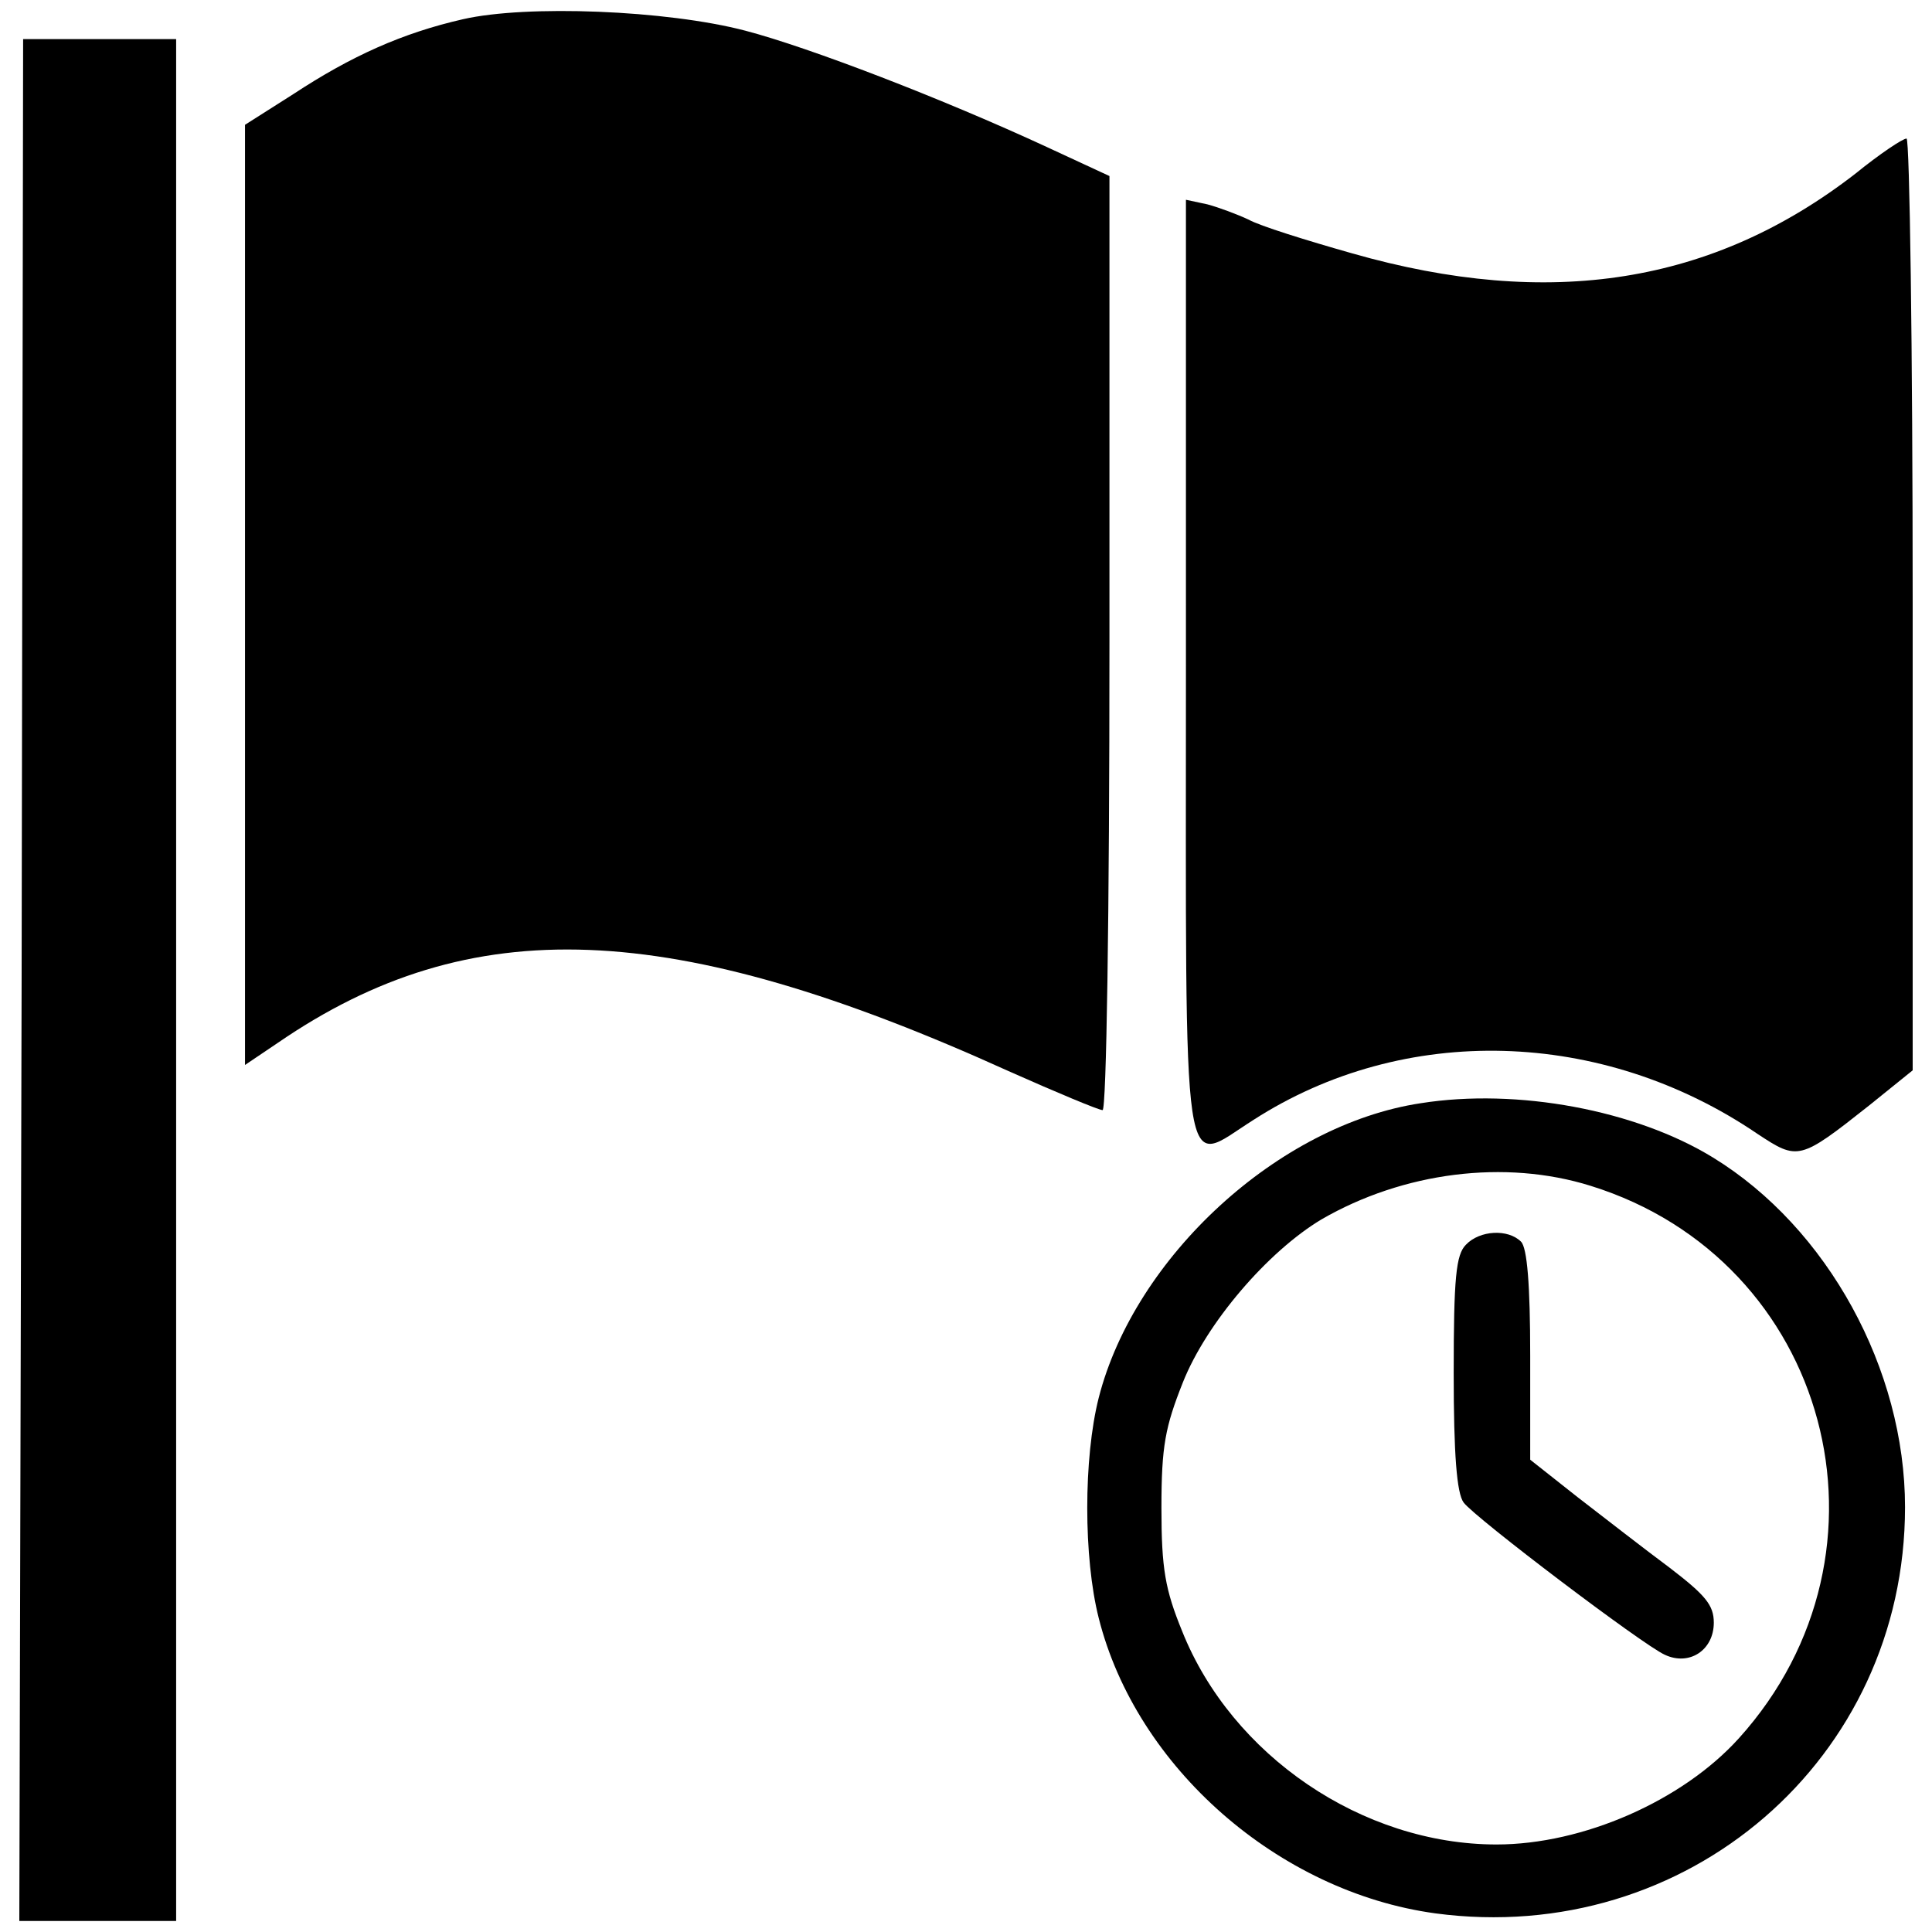 <?xml version="1.0" encoding="utf-8"?>
<!-- Svg Vector Icons : http://www.onlinewebfonts.com/icon -->
<!DOCTYPE svg PUBLIC "-//W3C//DTD SVG 1.1//EN" "http://www.w3.org/Graphics/SVG/1.1/DTD/svg11.dtd">
<svg version="1.1" xmlns="http://www.w3.org/2000/svg" xmlns:xlink="http://www.w3.org/1999/xlink" x="0px" y="0px" viewBox="0 0 1000 1000" enable-background="new 0 0 1000 1000" xml:space="preserve">
<g><g transform="translate(0,252) scale(0.1,-0.1)"><path d="M2396.6,2420.6c-312.8-71.3-578.1-190.1-879-388.1l-249.4-158.4V-561v-2431.2l170.3,114.8c997.8,685,2035.2,645.4,3781.4-146.5c249.5-110.9,467.2-202,487-202c19.8,0,35.6,989.9,35.6,2419.3v2415.4l-324.7,150.5c-538.5,249.4-1227.5,514.7-1560.1,601.9C3449.8,2468,2725.2,2495.8,2396.6,2420.6z"/><path d="M111.9-2552.7L100-7423h407.8h403.9v4870.3v4870.3h-396h-396L111.9-2552.7z"/><path d="M9603,1620.7c-736.5-570.2-1579.9-704.8-2605.4-411.8c-237.6,67.3-479.1,142.6-534.5,174.2c-59.4,27.7-154.4,63.3-213.8,79.2l-110.9,23.7V-925.3c0-2771.7-27.7-2589.6,348.4-2352c780.1,502.9,1805.6,475.1,2609.4-71.3c209.9-138.6,217.8-138.6,578.1,146.5l225.7,182.1v2411.4c0,1326.5-15.8,2411.4-31.7,2411.4C9848.5,1802.8,9729.7,1723.6,9603,1620.7z"/><path d="M7354-3190.2c-736.5-110.9-1480.9-795.9-1667-1524.5c-79.2-312.8-79.2-827.6,0-1140.4c194-772.1,930.5-1417.6,1742.2-1528.4c1302.7-174.2,2431.2,799.9,2431.2,2102.6c0,712.7-399.9,1445.3-993.8,1809.5C8466.6-3225.8,7852.9-3111,7354-3190.2z M8233-3617.8c1235.4-384.1,1639.2-1892.7,768.1-2858.8c-293-324.7-807.7-550.4-1255.2-550.4c-692.9,0-1370,459.3-1627.4,1104.7c-87.1,213.8-106.9,320.7-106.9,637.5c0,320.8,19.8,419.7,110.9,649.4c122.8,308.8,439.5,677.1,716.7,843.4C7262.9-3546.6,7789.5-3479.2,8233-3617.8z"/><path d="M7587.6-3922.7c-51.5-51.5-63.3-170.3-63.3-665.2c0-419.7,15.9-621.7,51.5-669.2c59.4-79.2,926.6-736.5,1041.4-788c126.7-59.4,253.4,23.8,253.4,166.3c0,91.1-43.5,142.6-229.6,285.1c-122.8,91.1-336.6,257.4-475.2,364.3l-245.5,194v538.5c0,368.2-15.8,558.3-47.5,590C7805.4-3839.6,7658.9-3847.5,7587.6-3922.7z"/></g></g>
</svg>